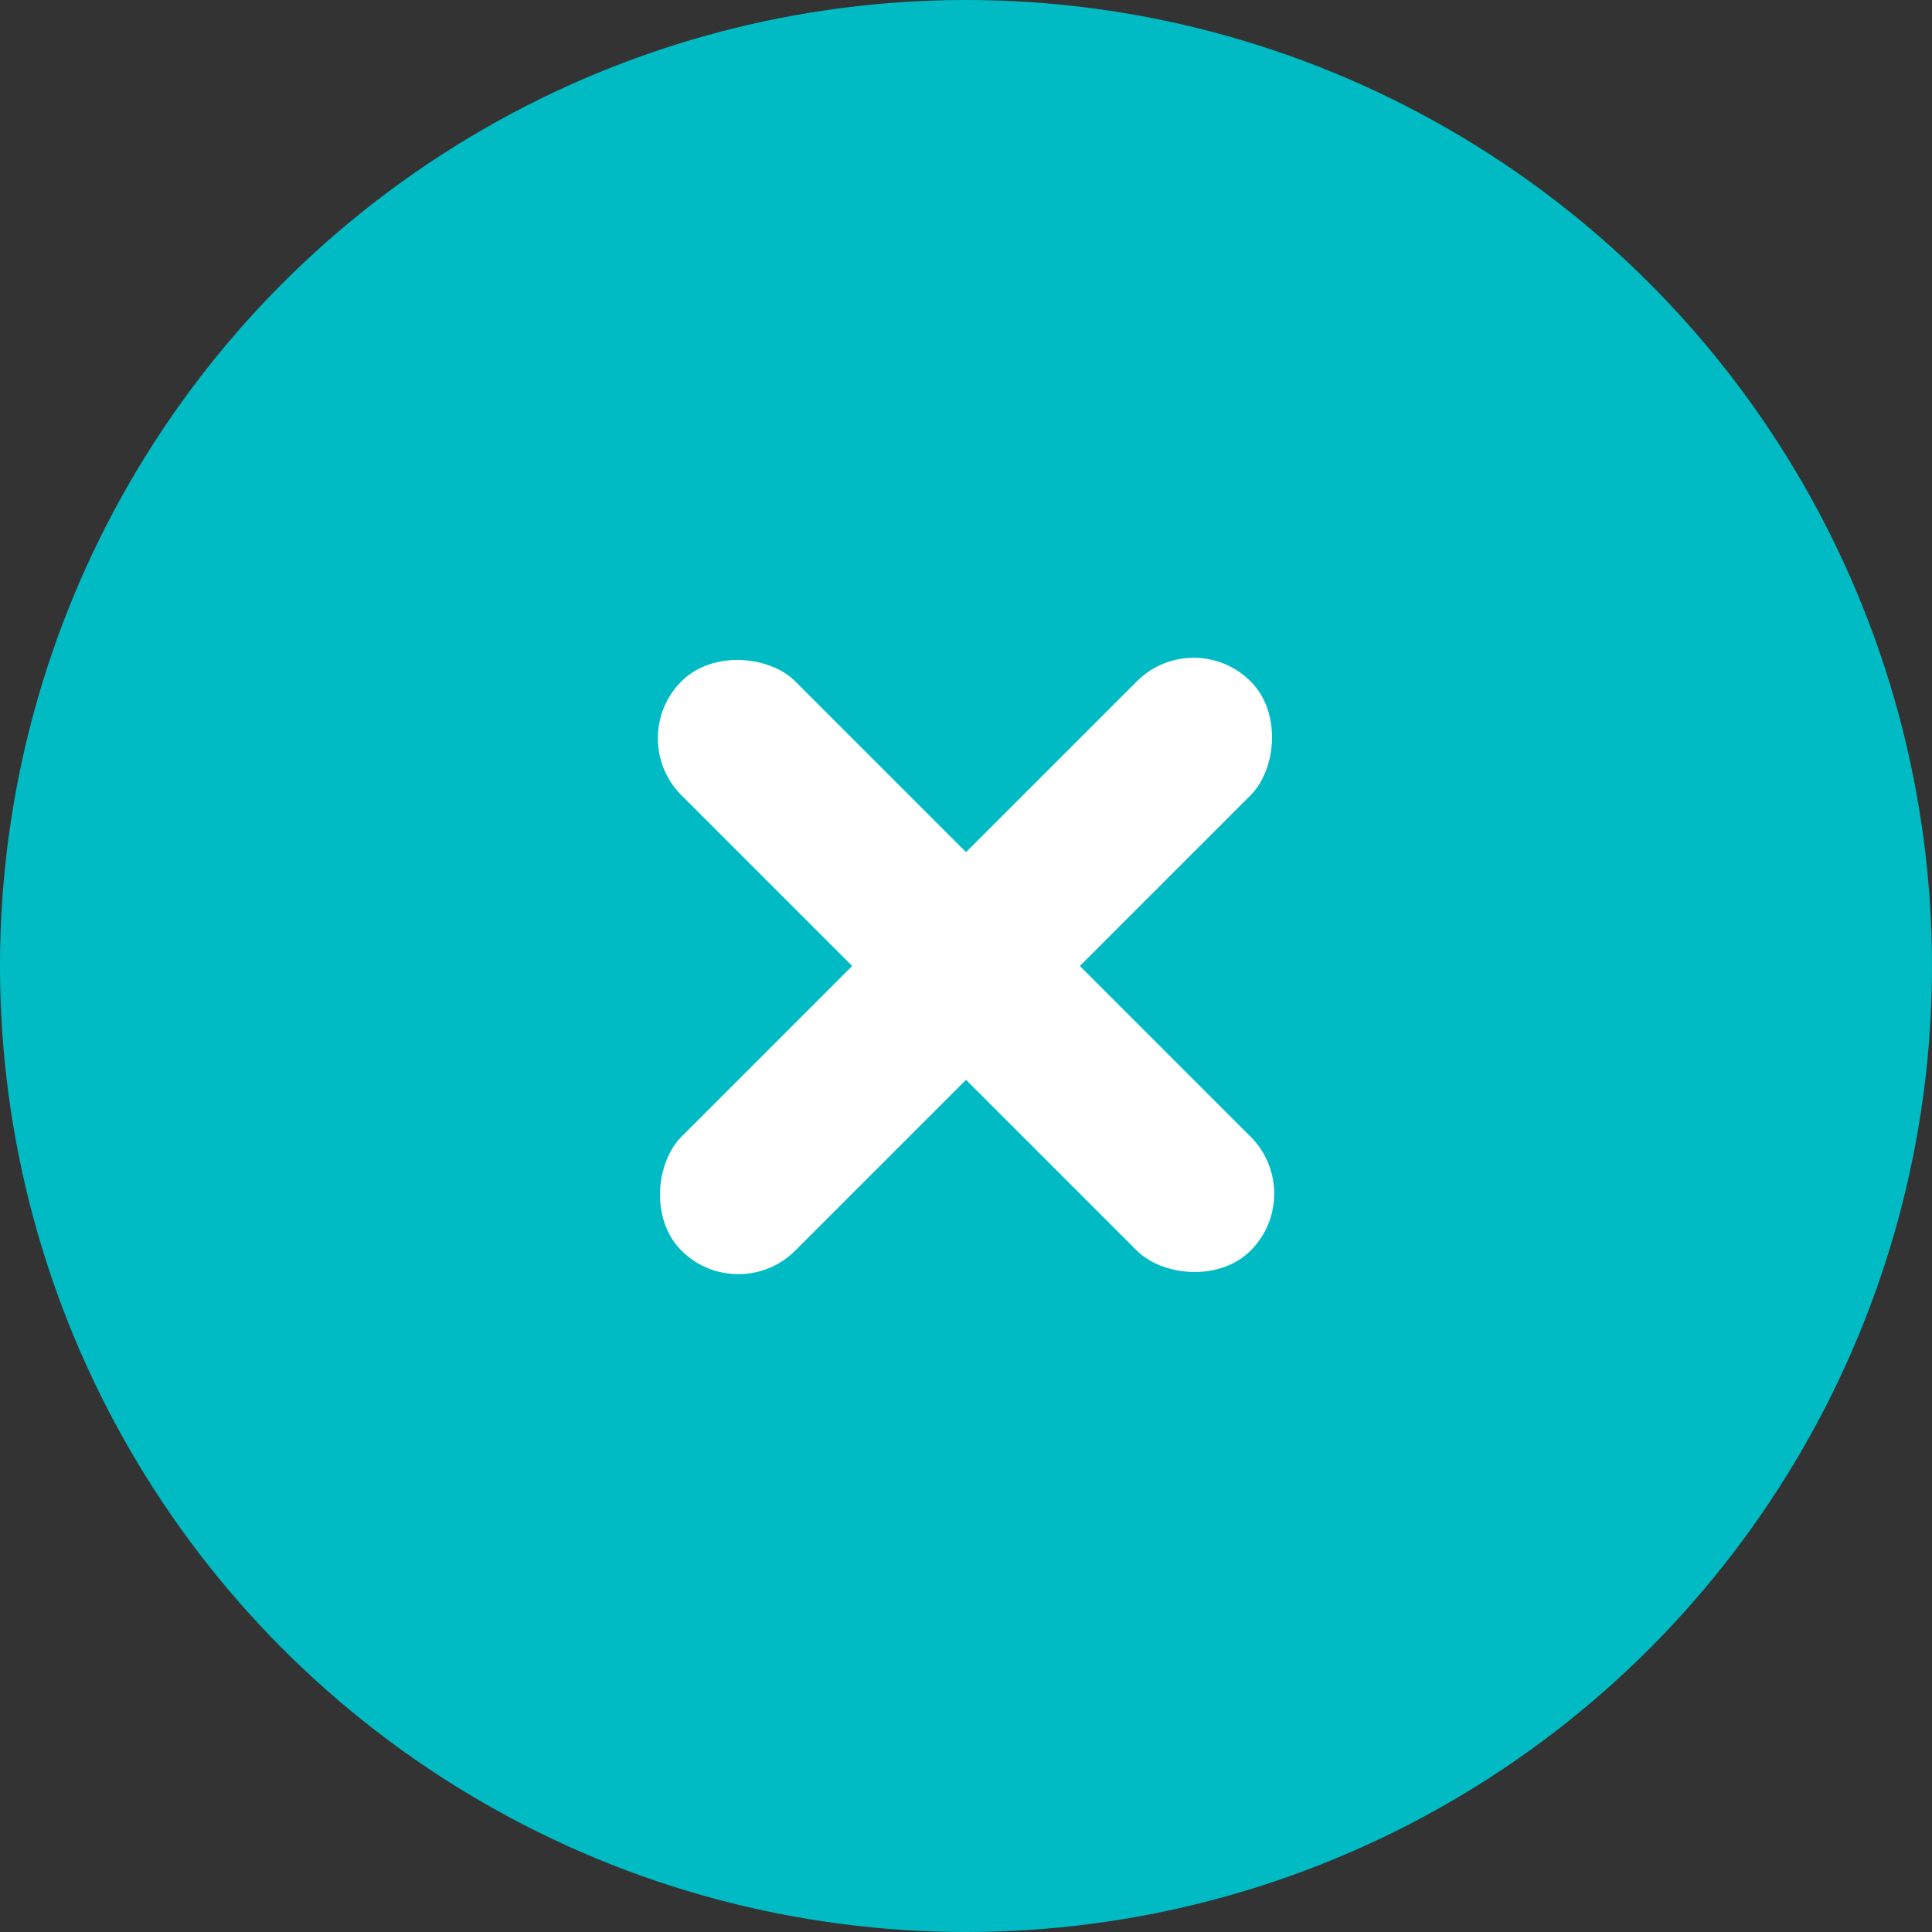<svg xmlns="http://www.w3.org/2000/svg" width="24" height="24" viewBox="0 0 24 24"><rect x="0" y="0" width="24" height="24" fill="#333333" stroke="none"/><g transform="translate(16414 19293)"><circle cx="12" cy="12" r="12" transform="translate(-16414 -19293)" fill="#00bbc3"/><g transform="translate(-18430.689 5997.36) rotate(45)"><rect width="2" height="10" rx="1" transform="translate(-16441 -19314)" fill="#fff"/><rect width="2" height="10" rx="1" transform="translate(-16445 -19308) rotate(-90)" fill="#fff"/></g></g></svg>